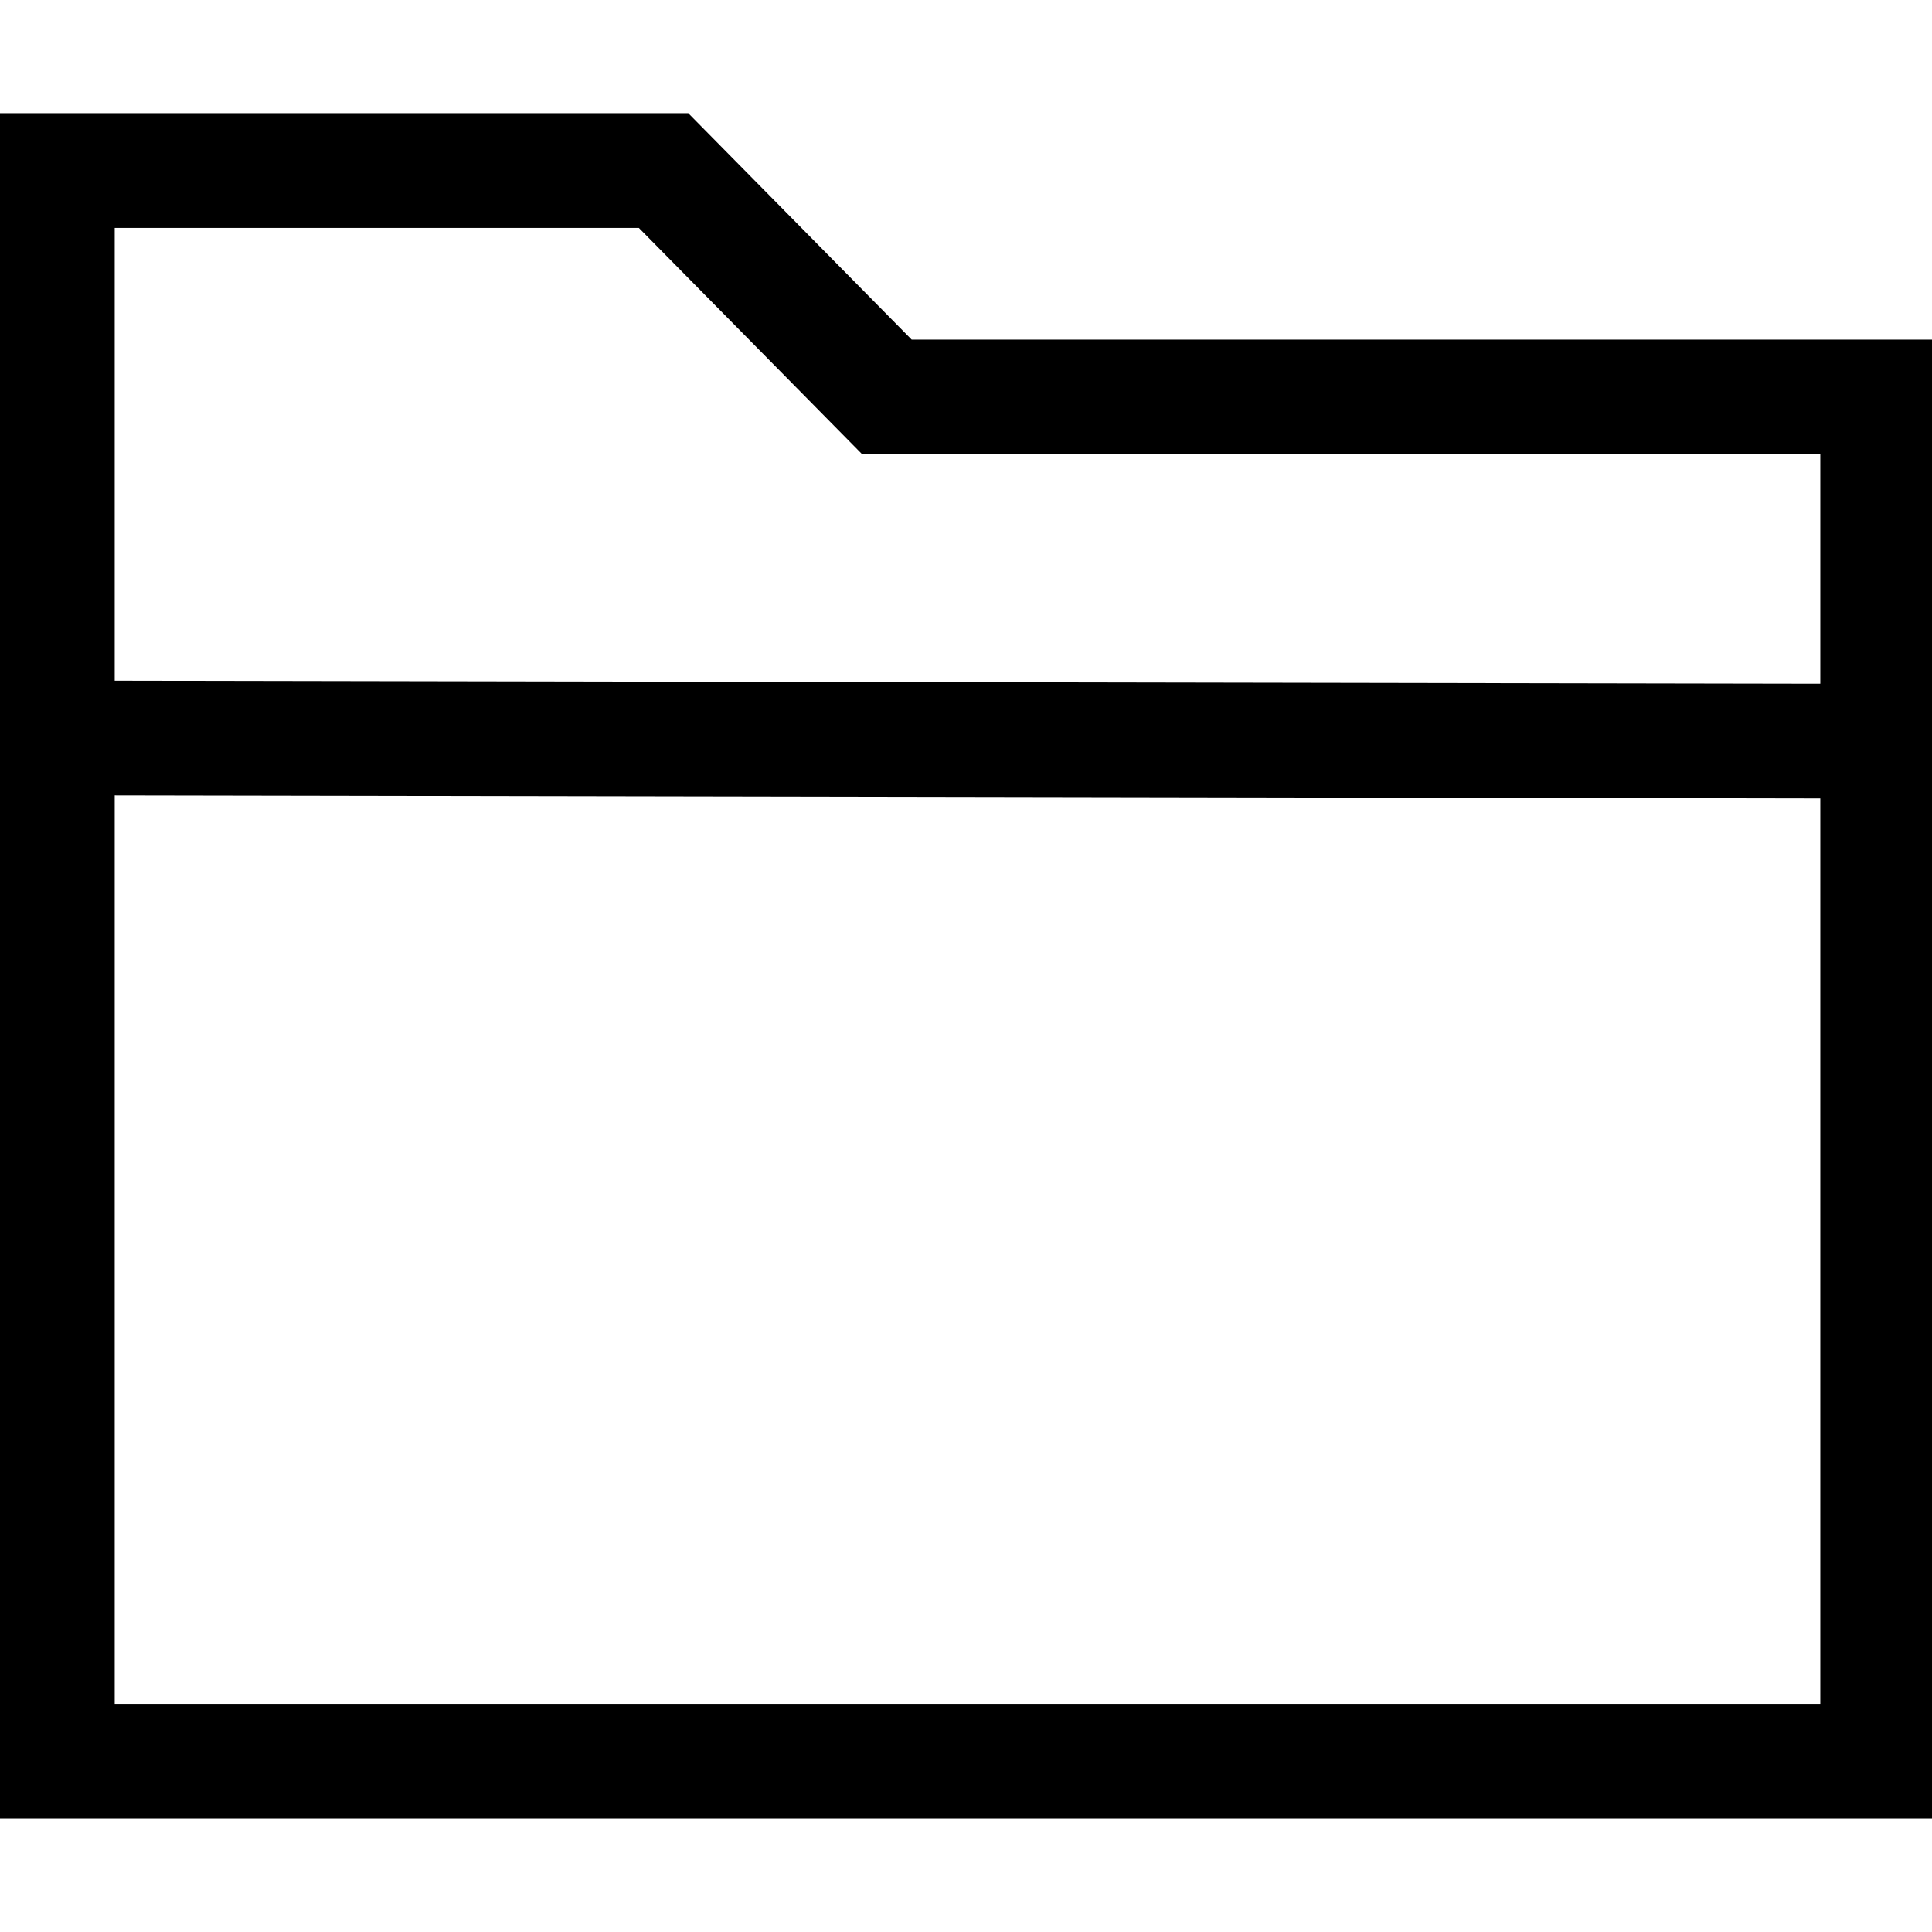 <?xml version="1.0" encoding="utf-8"?>
<!-- Generator: Adobe Illustrator 24.1.1, SVG Export Plug-In . SVG Version: 6.00 Build 0)  -->
<svg version="1.1" id="Layer_1" xmlns="http://www.w3.org/2000/svg" xmlns:xlink="http://www.w3.org/1999/xlink" x="0px" y="0px"
	 viewBox="0 0 512 512" style="enable-background:new 0 0 512 512;" xml:space="preserve">
<g id="XMLID_1_">
	<path id="XMLID_6_" d="M241.6,90l-59.2-60H0v452h512V90H241.6z M169.3,60.4l59.2,60h253.9v60.8l-452-0.8v-120H169.3z M30.4,451.6
		V210.8l452,0.8v240H30.4z"/>
</g>
</svg>
